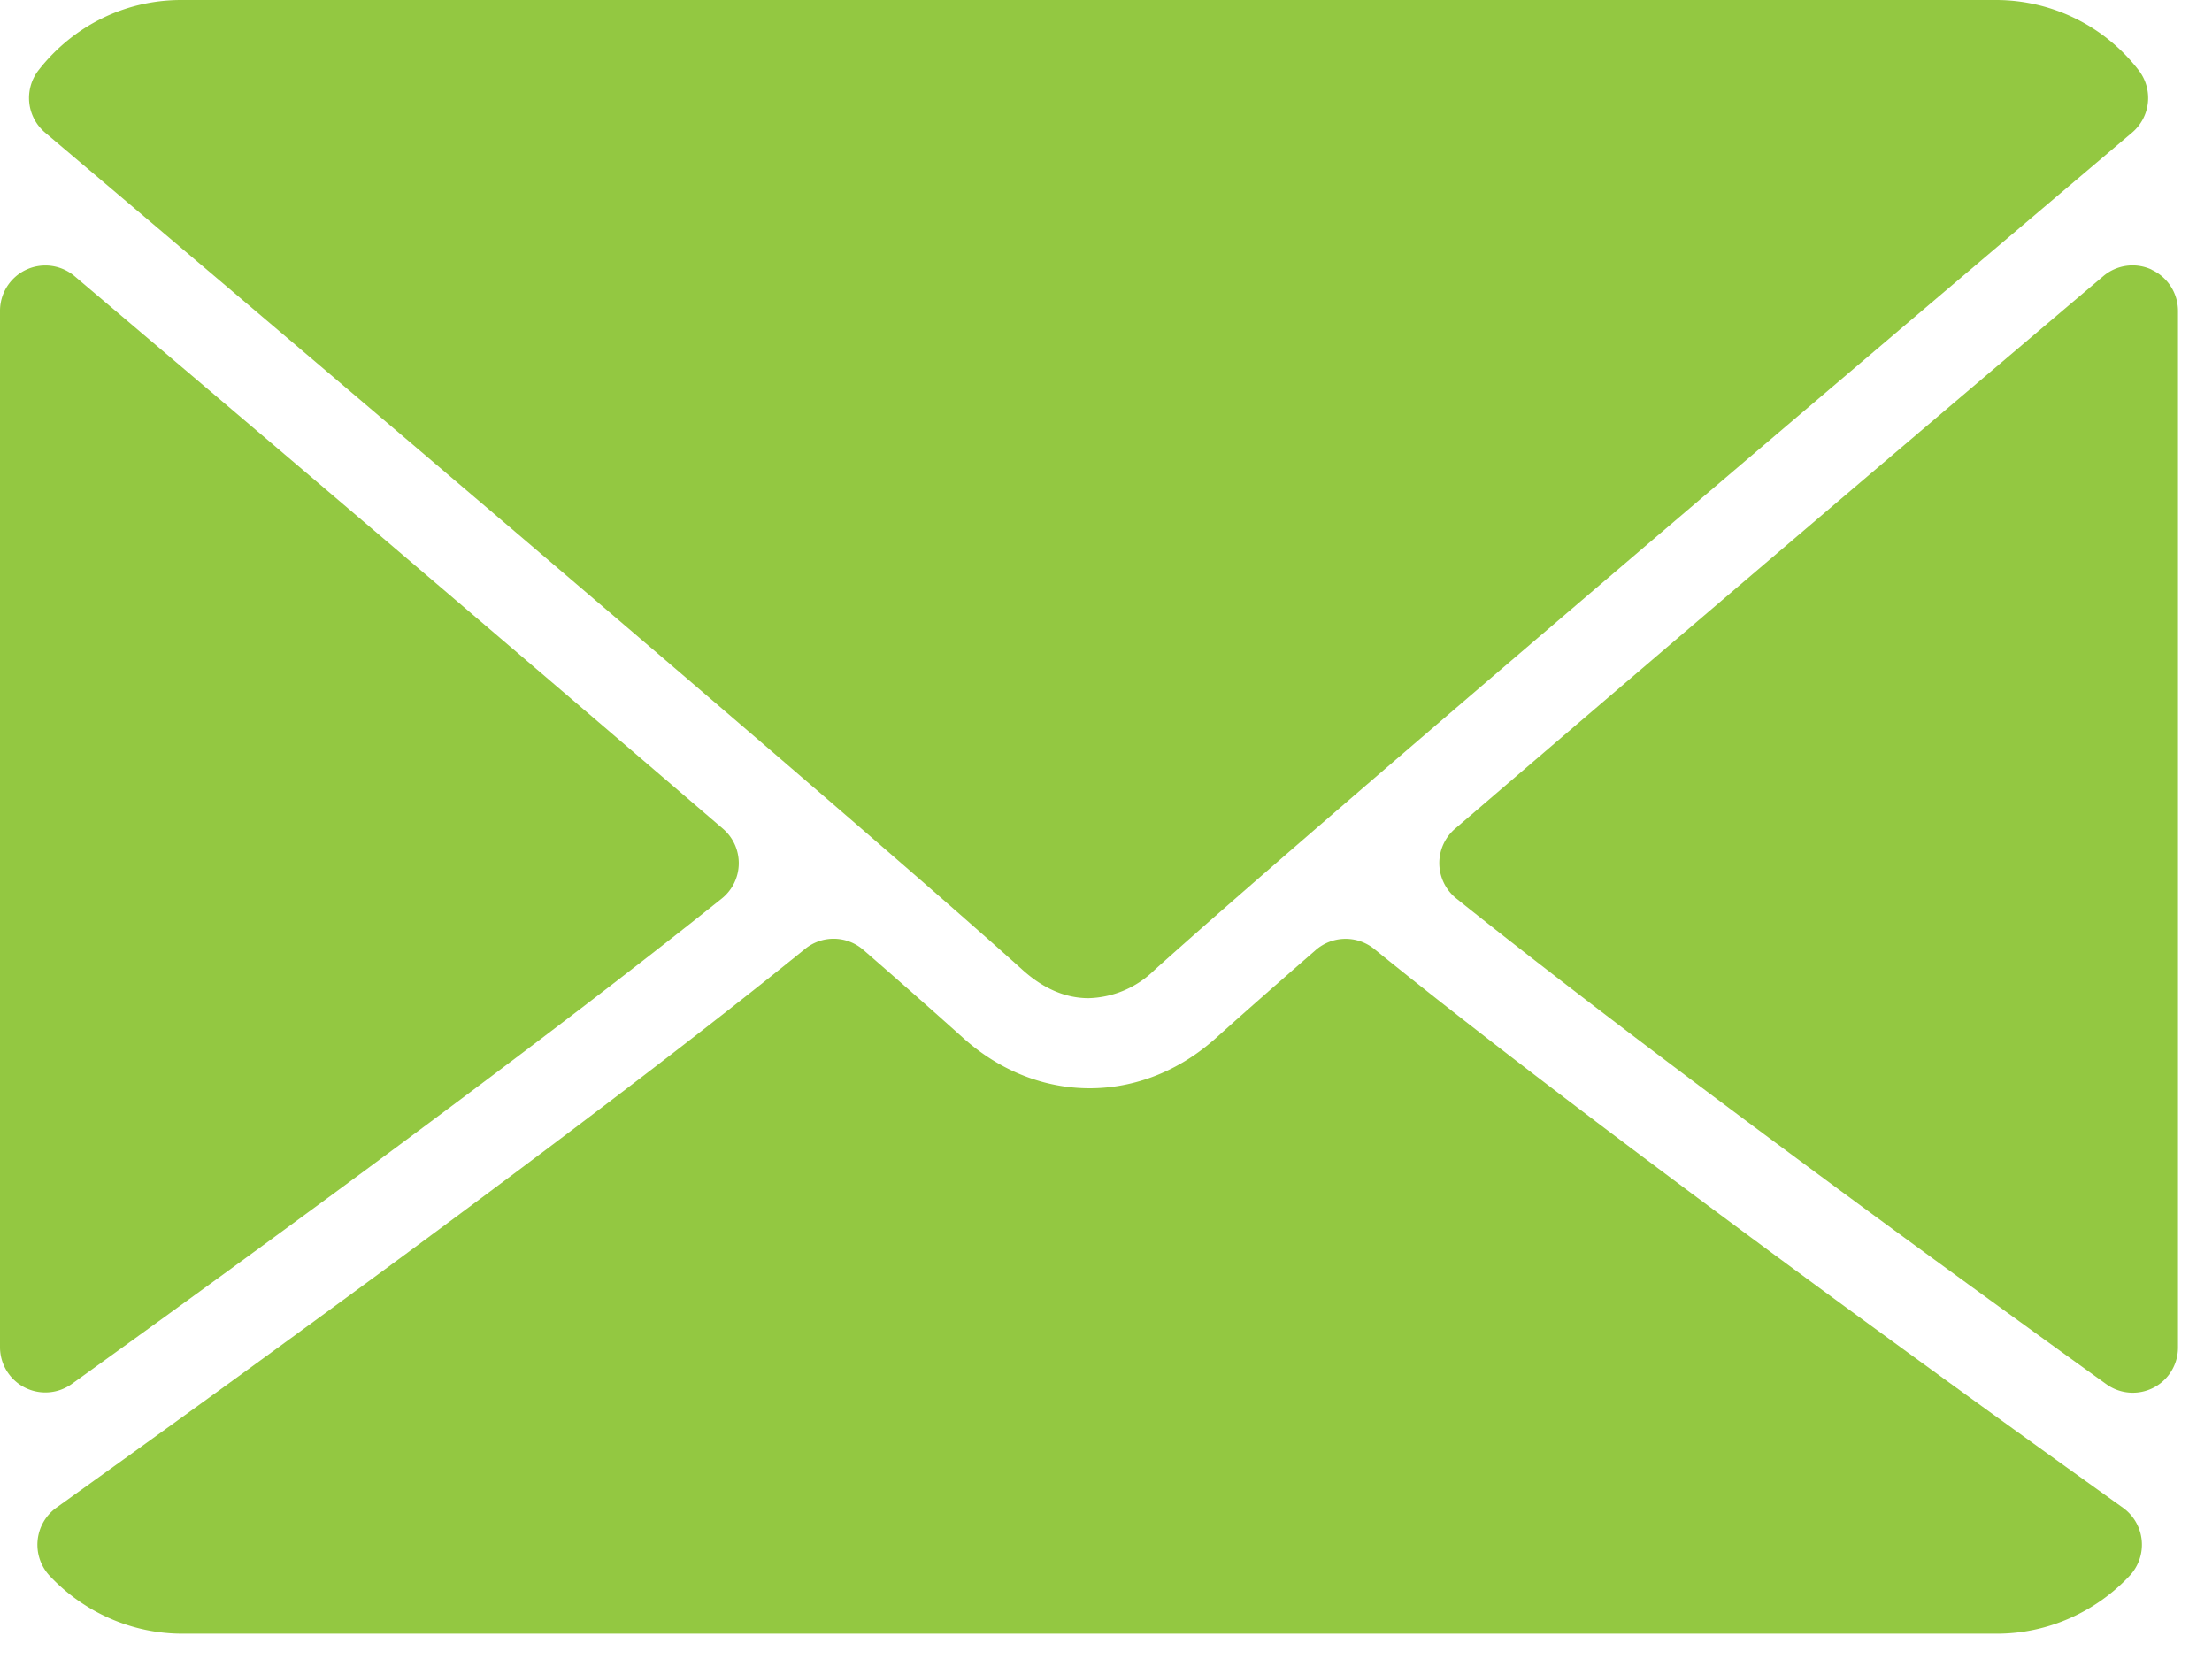<svg xmlns="http://www.w3.org/2000/svg" width="16" height="12" viewBox="0 0 16 12"><g><g><g><path fill="#93c841" d="M.326.959c2.162 1.83 5.956 5.052 7.071 6.057.15.135.31.204.477.204a.705.705 0 0 0 .476-.203C9.466 6.012 13.26 2.79 15.422.959a.328.328 0 0 0 .046-.453A1.303 1.303 0 0 0 14.438 0H1.31C.908 0 .532.184.28.506a.328.328 0 0 0 .046.453z"/></g><g><path fill="#93c841" d="M15.563 1.95a.327.327 0 0 0-.35.048 944.43 944.43 0 0 0-4.689 3.997.328.328 0 0 0 .01.504c1.307 1.047 3.277 2.488 4.7 3.512a.327.327 0 0 0 .52-.267V2.248a.328.328 0 0 0-.191-.297z"/></g><g><path fill="#93c841" d="M.52 10.01C1.943 8.987 3.913 7.546 5.22 6.5a.328.328 0 0 0 .01-.505A948.262 948.262 0 0 0 .54 1.998a.328.328 0 0 0-.54.25v7.496a.328.328 0 0 0 .52.266z"/></g><g><path fill="#93c841" d="M15.356 10.906c-1.374-.983-3.905-2.816-5.416-4.042a.329.329 0 0 0-.422.007c-.297.259-.545.477-.72.635-.541.488-1.291.488-1.833 0a56.995 56.995 0 0 0-.72-.635.327.327 0 0 0-.422-.007C4.317 8.086 1.783 9.92.407 10.906a.33.33 0 0 0-.05.49c.25.268.6.421.96.421h13.129c.36 0 .71-.153.96-.421a.329.329 0 0 0-.05-.49z"/></g></g></g></svg>